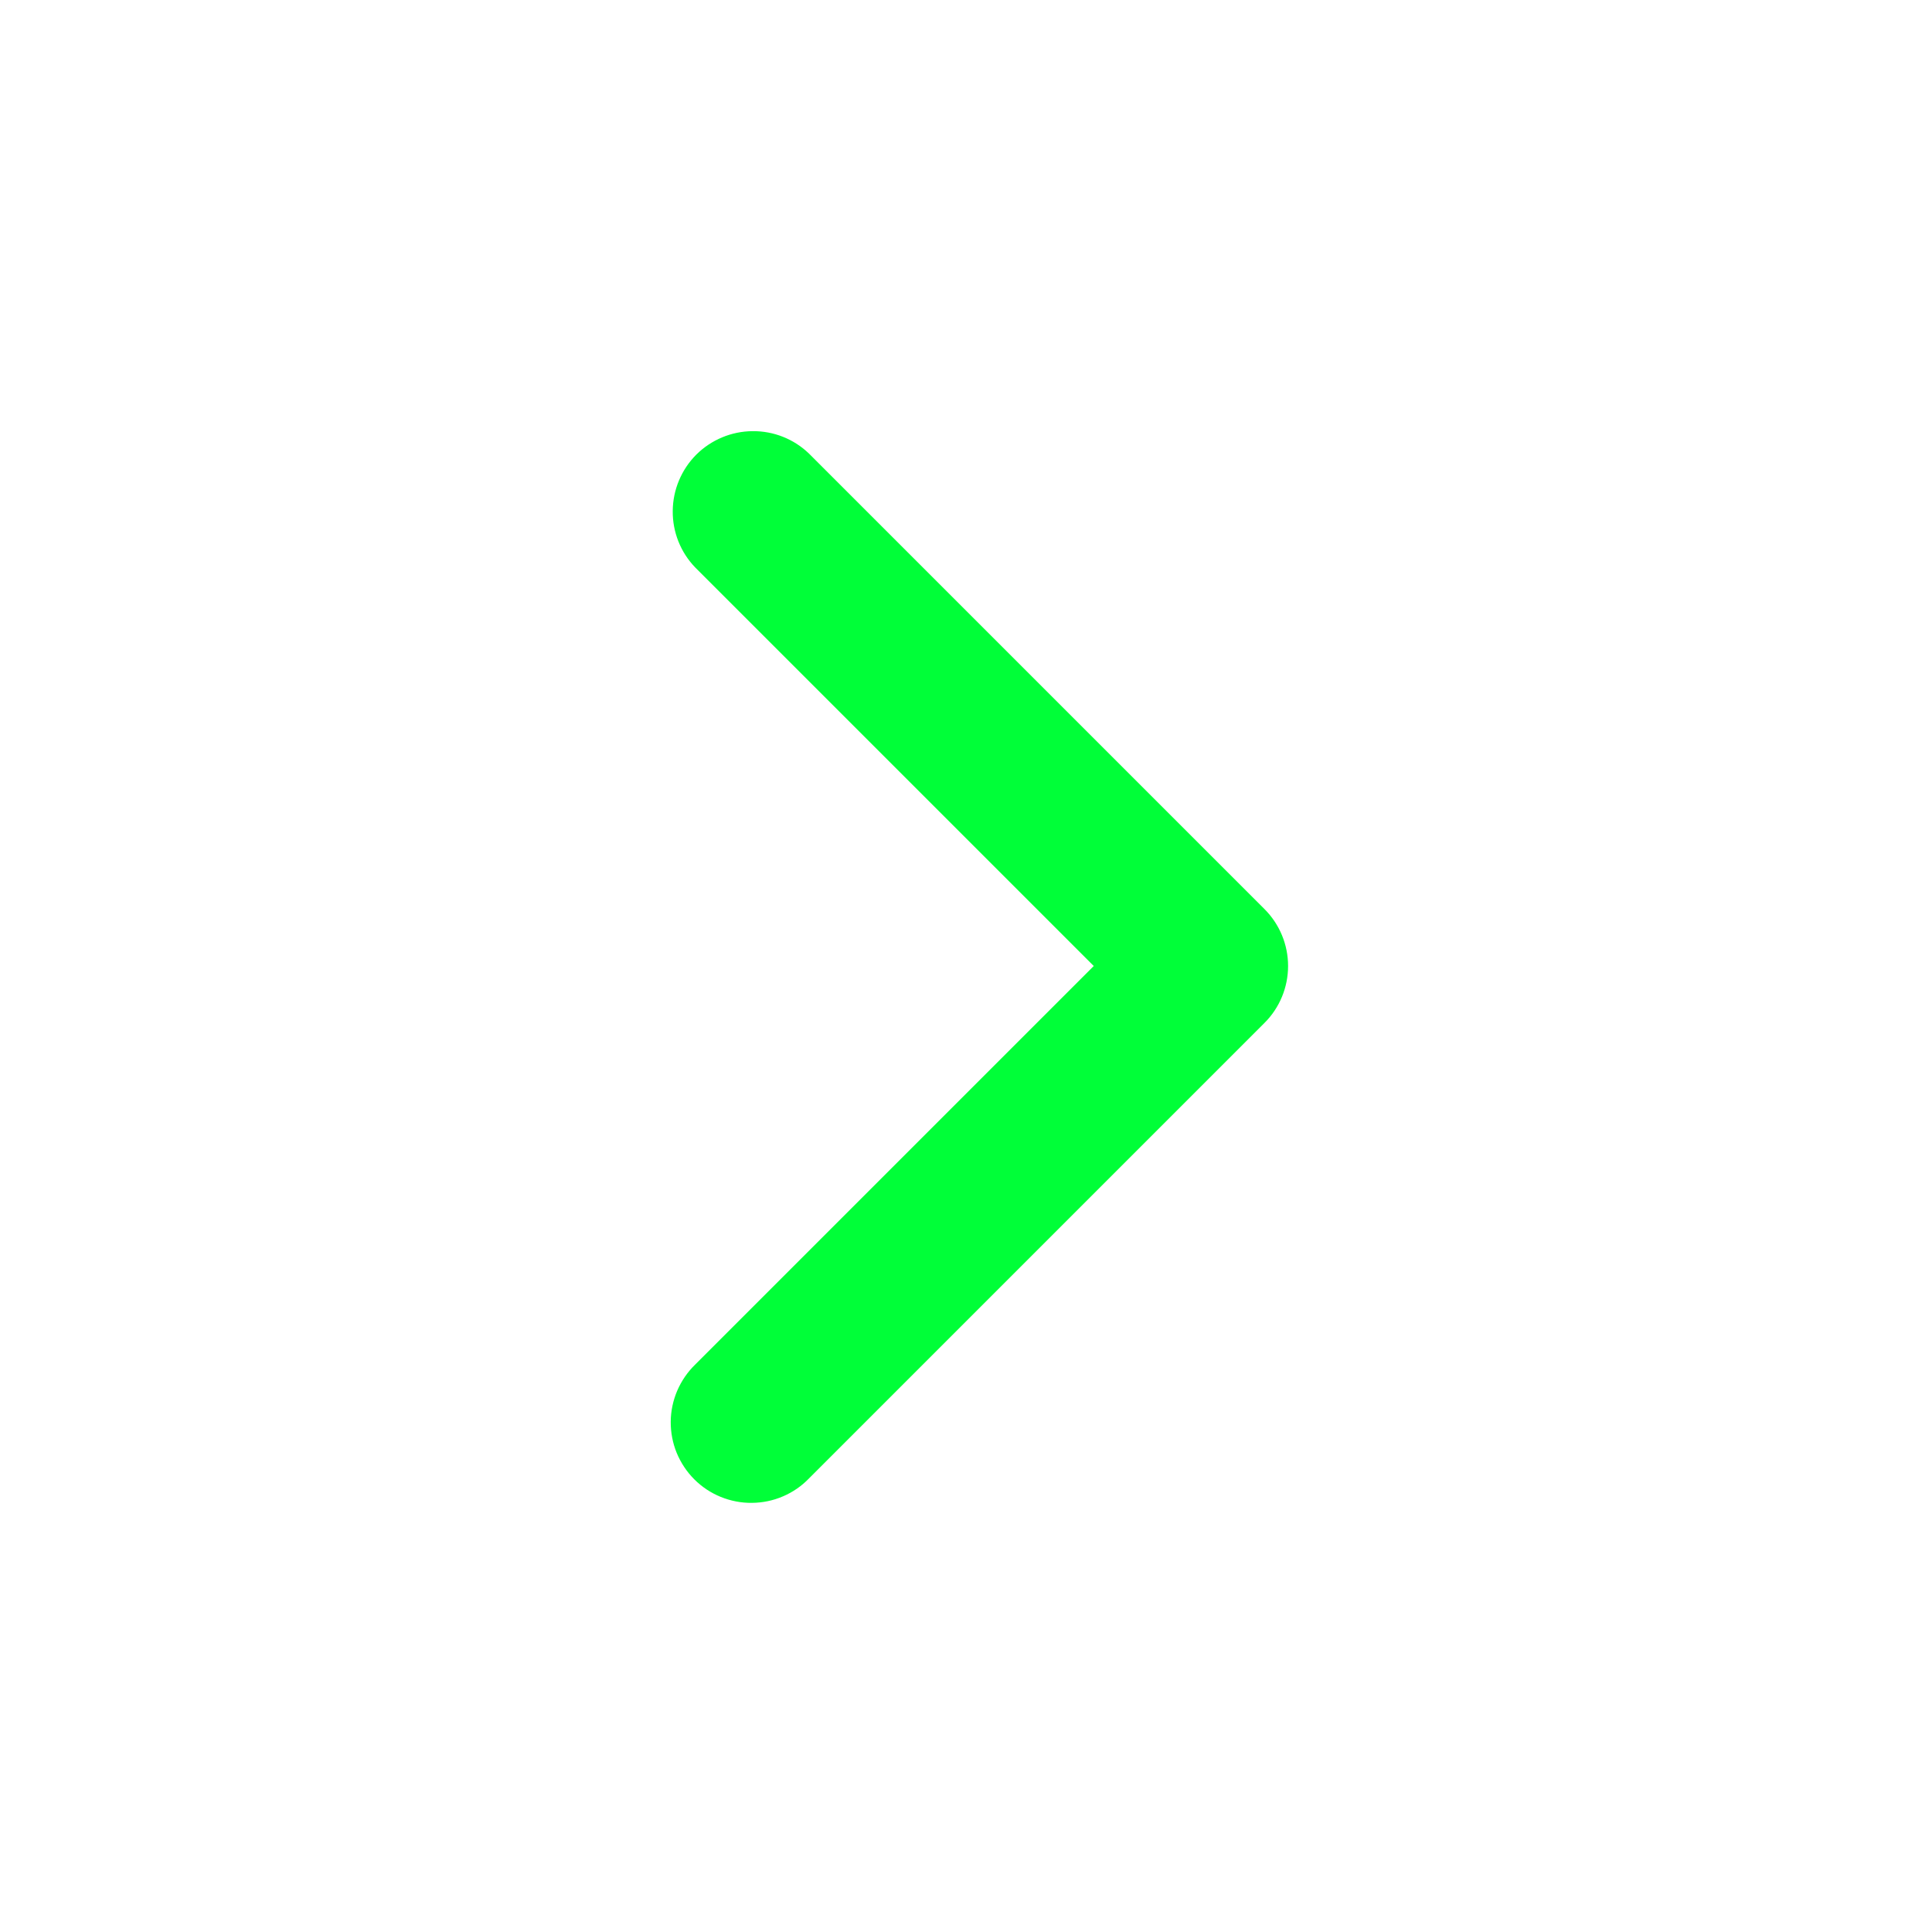 <svg width="24" height="24" viewBox="0 0 24 24" fill="none" xmlns="http://www.w3.org/2000/svg">
<g clip-path="url(#clip0_1810_126)">
<path fill-rule="evenodd" clip-rule="evenodd" d="M15.708 11.293C15.896 11.481 16.001 11.735 16.001 12C16.001 12.265 15.896 12.52 15.708 12.707L10.051 18.364C9.959 18.46 9.849 18.536 9.727 18.588C9.605 18.641 9.473 18.668 9.341 18.669C9.208 18.671 9.076 18.645 8.953 18.595C8.83 18.545 8.719 18.471 8.625 18.377C8.531 18.283 8.457 18.171 8.406 18.048C8.356 17.925 8.331 17.794 8.332 17.661C8.333 17.528 8.361 17.397 8.413 17.275C8.466 17.153 8.542 17.042 8.637 16.95L13.587 12L8.637 7.05C8.455 6.862 8.354 6.609 8.357 6.347C8.359 6.085 8.464 5.834 8.649 5.648C8.835 5.463 9.086 5.358 9.348 5.356C9.61 5.353 9.863 5.454 10.051 5.636L15.708 11.293Z" fill="#00FF38"/>
</g>
<defs>
<clipPath id="clip0_1810_126">
<rect width="24" height="24" fill="white"/>
</clipPath>
</defs>
</svg>
